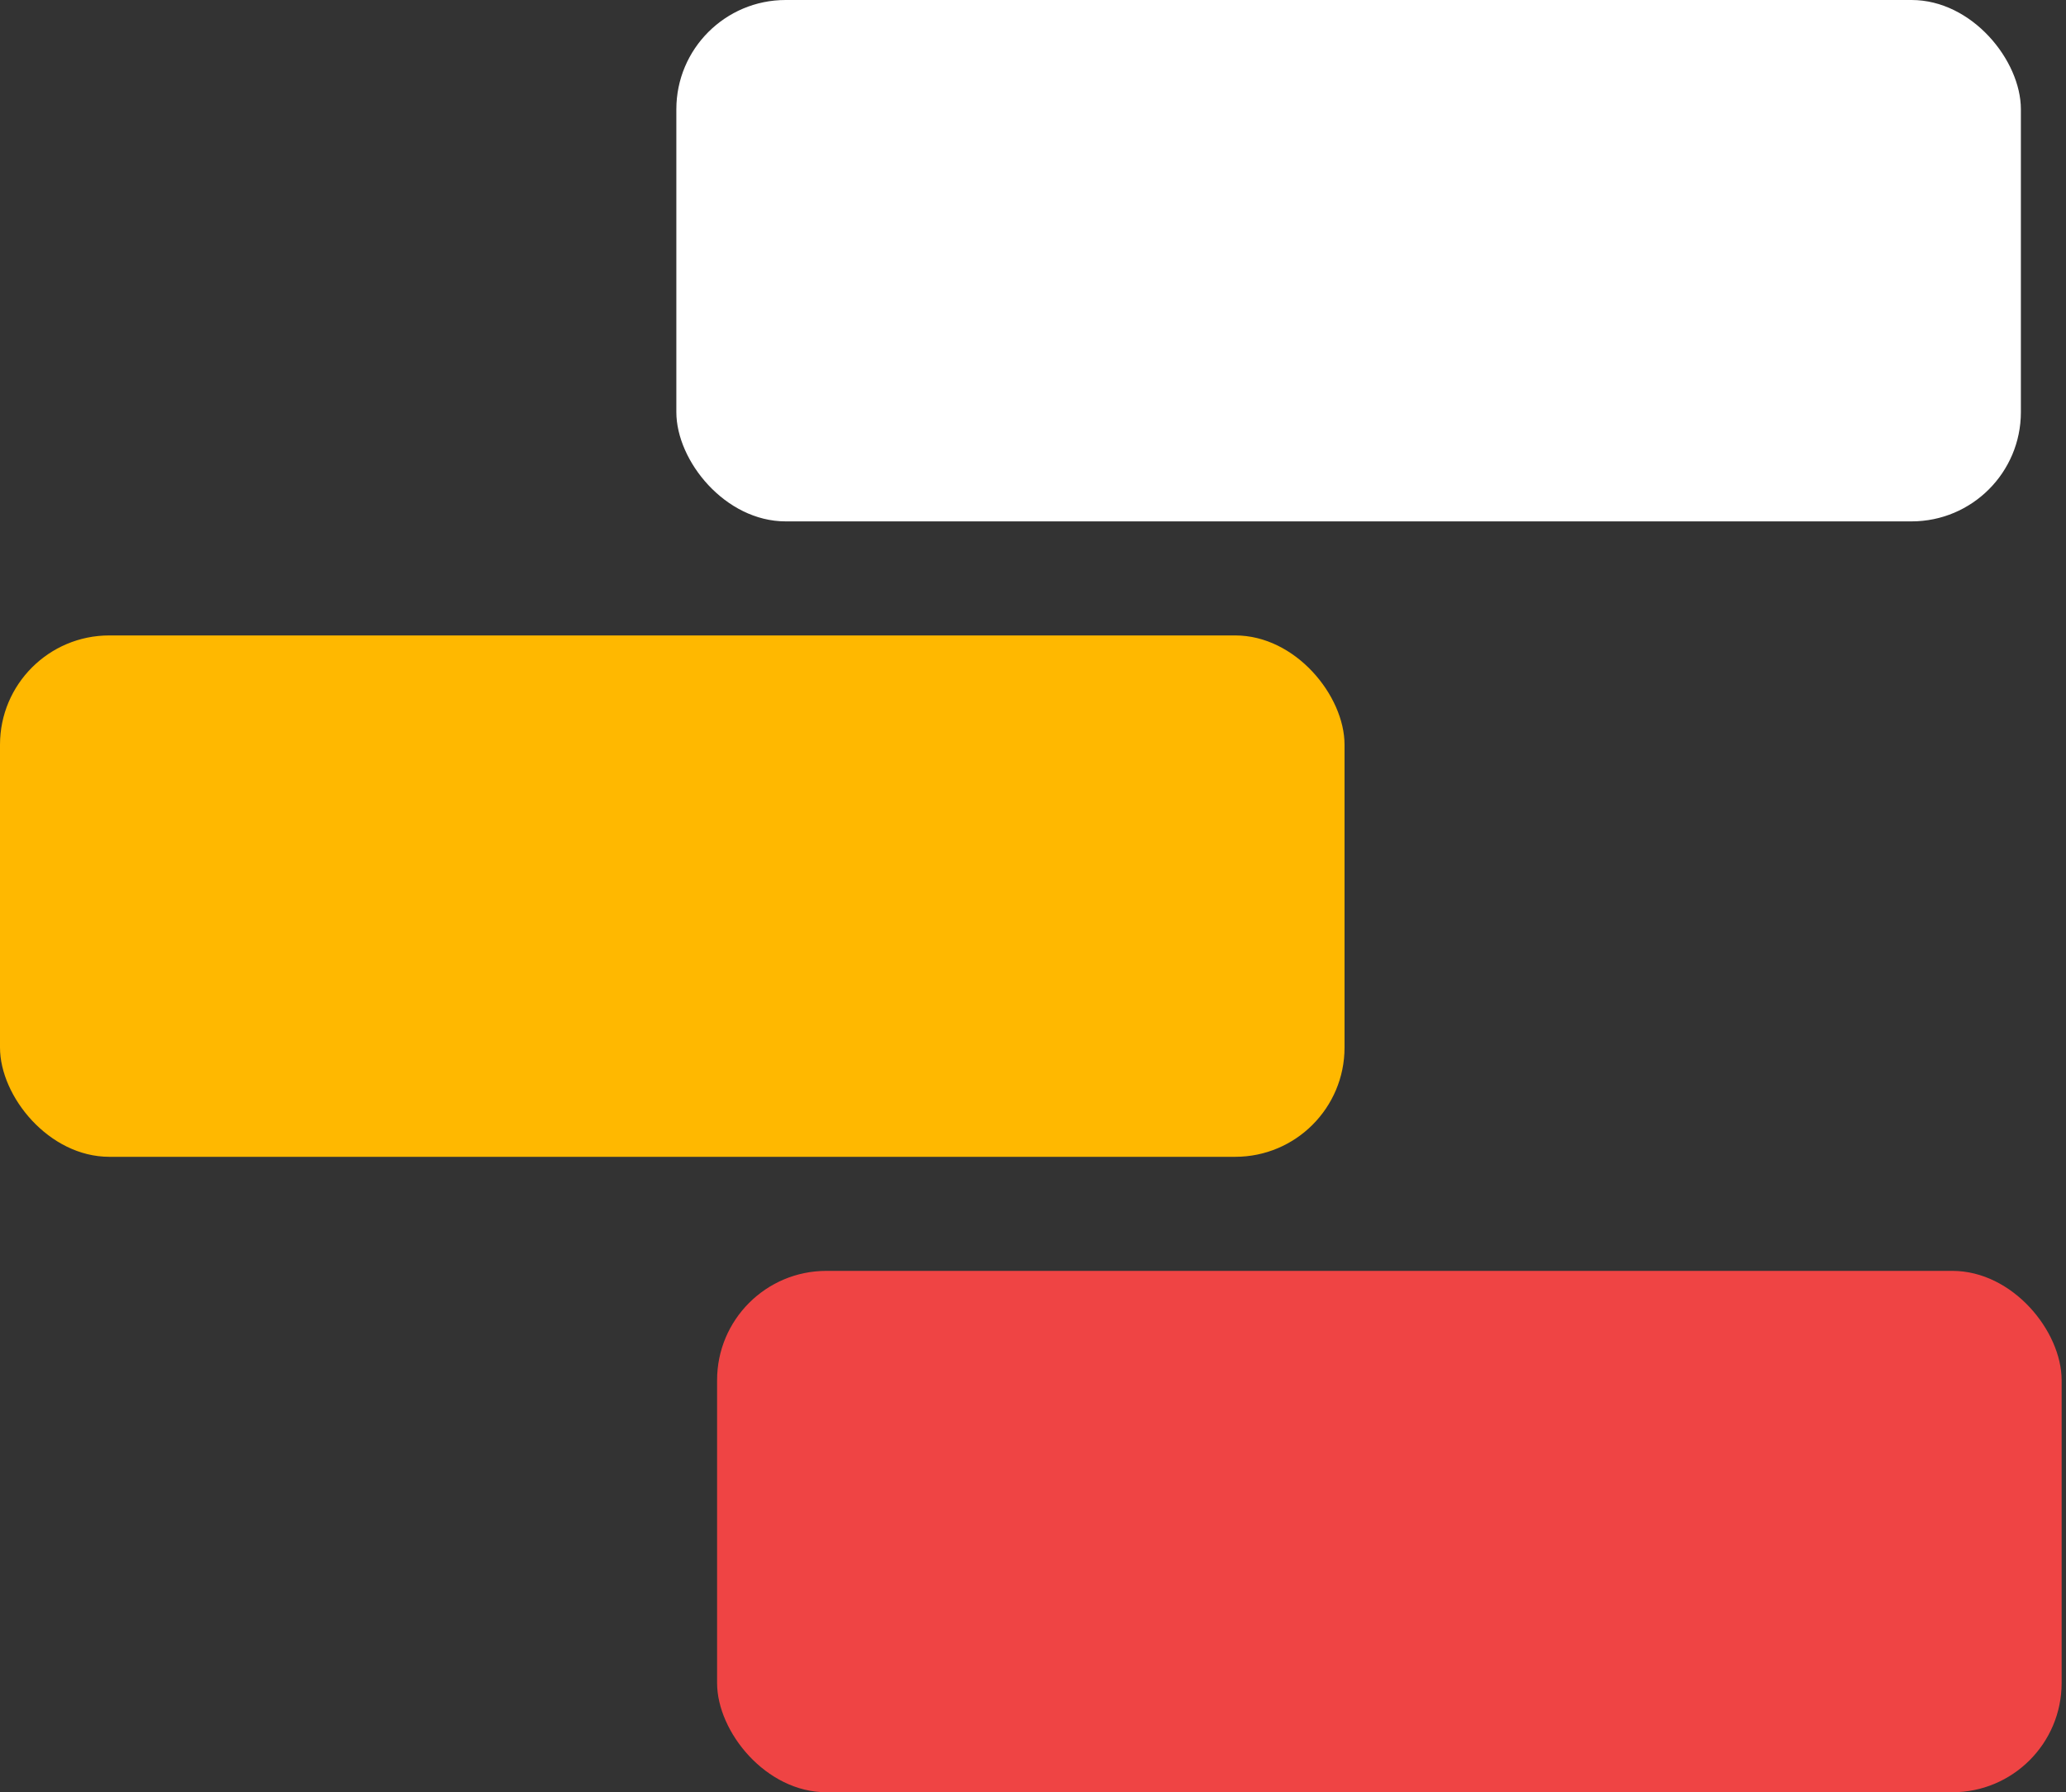 <svg width="189" height="164" viewBox="0 0 189 164" fill="none" xmlns="http://www.w3.org/2000/svg">
<rect x="0" y="0" width="189" height="164" fill="#333333" stroke="none"/>
<rect x="61.873" width="123" height="47.709" rx="10" fill="white"/>
<rect x="65.6" y="116.291" width="123" height="47.709" rx="10" fill="#EF4444"/>
<rect y="58.145" width="123" height="47.709" rx="10" fill="#FFB800"/>
</svg>
